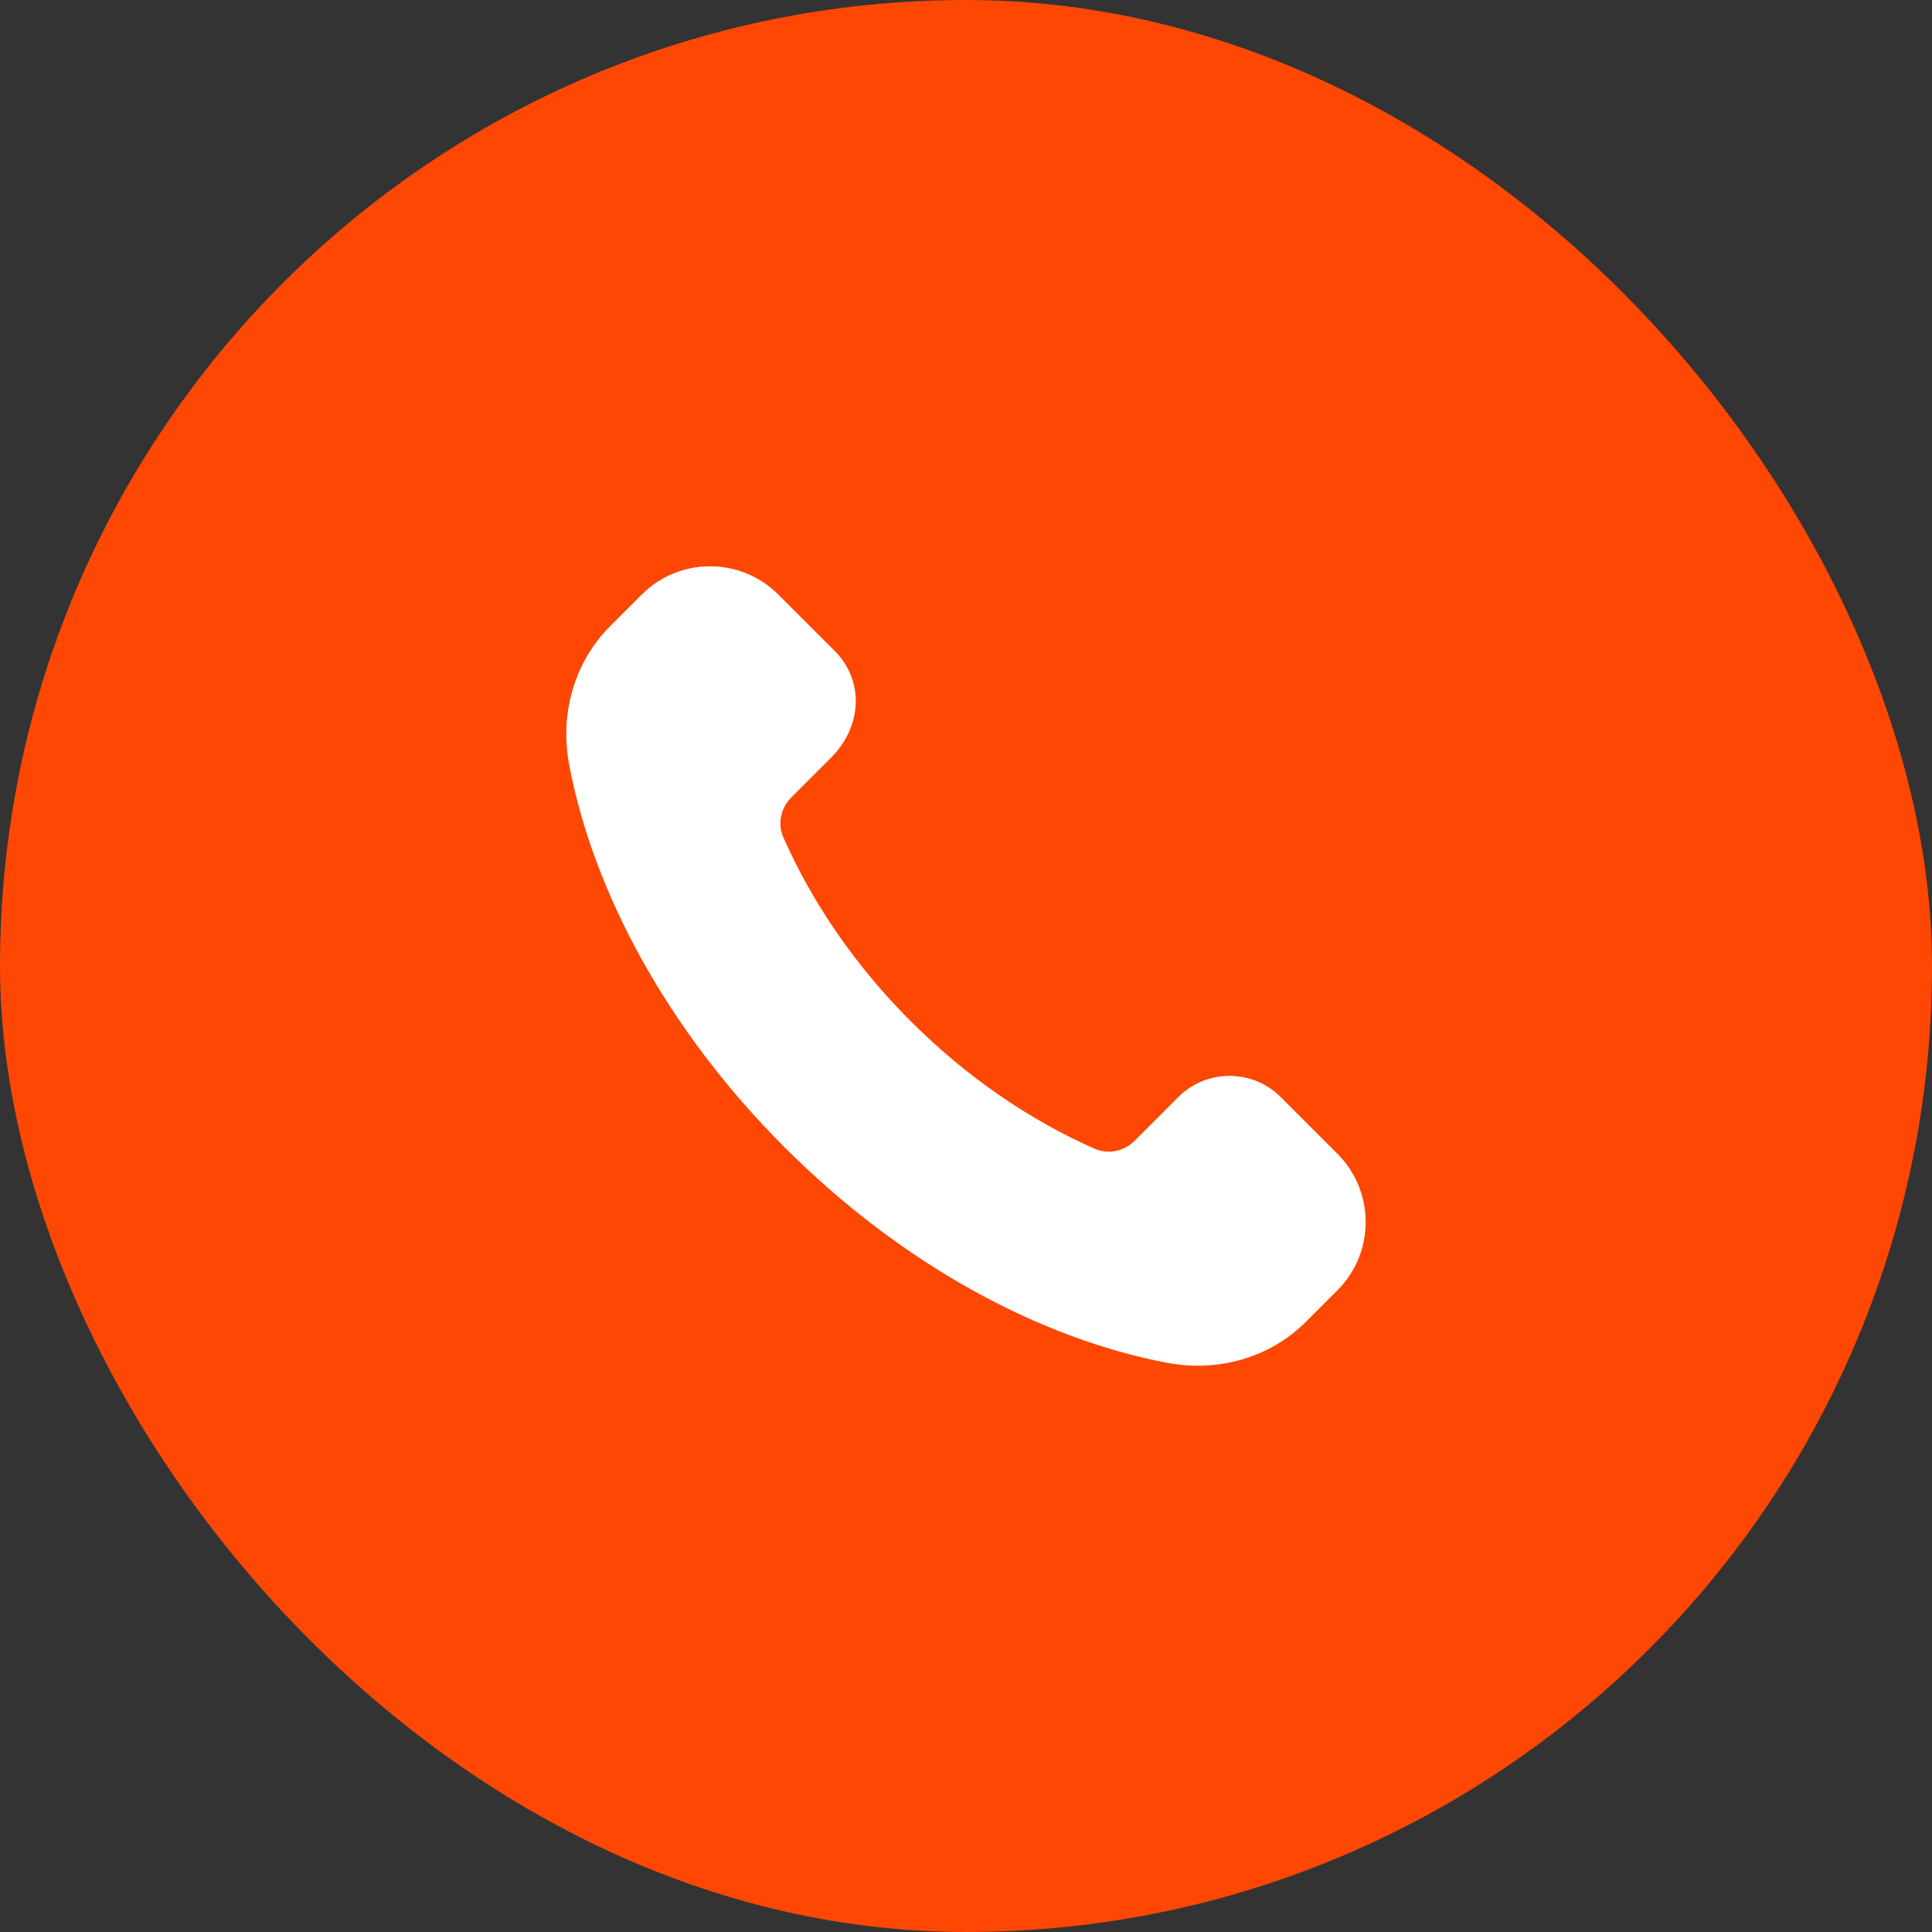 <svg width="40" height="40" viewBox="0 0 40 40" fill="none" xmlns="http://www.w3.org/2000/svg">
<rect x="0" y="0" width="40" height="40" fill="#333333" stroke="none"/>
<rect x="0.5" y="0.5" width="39" height="39" rx="19.5" fill="#FD4703"/>
<rect x="0.5" y="0.5" width="39" height="39" rx="19.5" stroke="#FD4703"/>
<g clip-path="url(#clip0_4624_19482)">
<path d="M18.856 21.144C17.686 19.974 16.804 18.664 16.218 17.335C16.094 17.054 16.167 16.725 16.384 16.508L17.203 15.69C17.874 15.019 17.874 14.07 17.288 13.484L16.114 12.31C15.333 11.529 14.067 11.529 13.286 12.31L12.634 12.962C11.893 13.703 11.584 14.772 11.784 15.832C12.278 18.445 13.796 21.306 16.245 23.755C18.694 26.204 21.555 27.722 24.168 28.216C25.228 28.416 26.297 28.107 27.038 27.366L27.689 26.715C28.47 25.934 28.47 24.668 27.689 23.887L26.516 22.714C25.93 22.128 24.98 22.128 24.395 22.714L23.492 23.618C23.275 23.835 22.946 23.908 22.665 23.784C21.336 23.197 20.026 22.314 18.856 21.144Z" fill="white"/>
</g>
<defs>
<clipPath id="clip0_4624_19482">
<rect width="24" height="24" fill="white" transform="translate(8 8)"/>
</clipPath>
</defs>
</svg>
